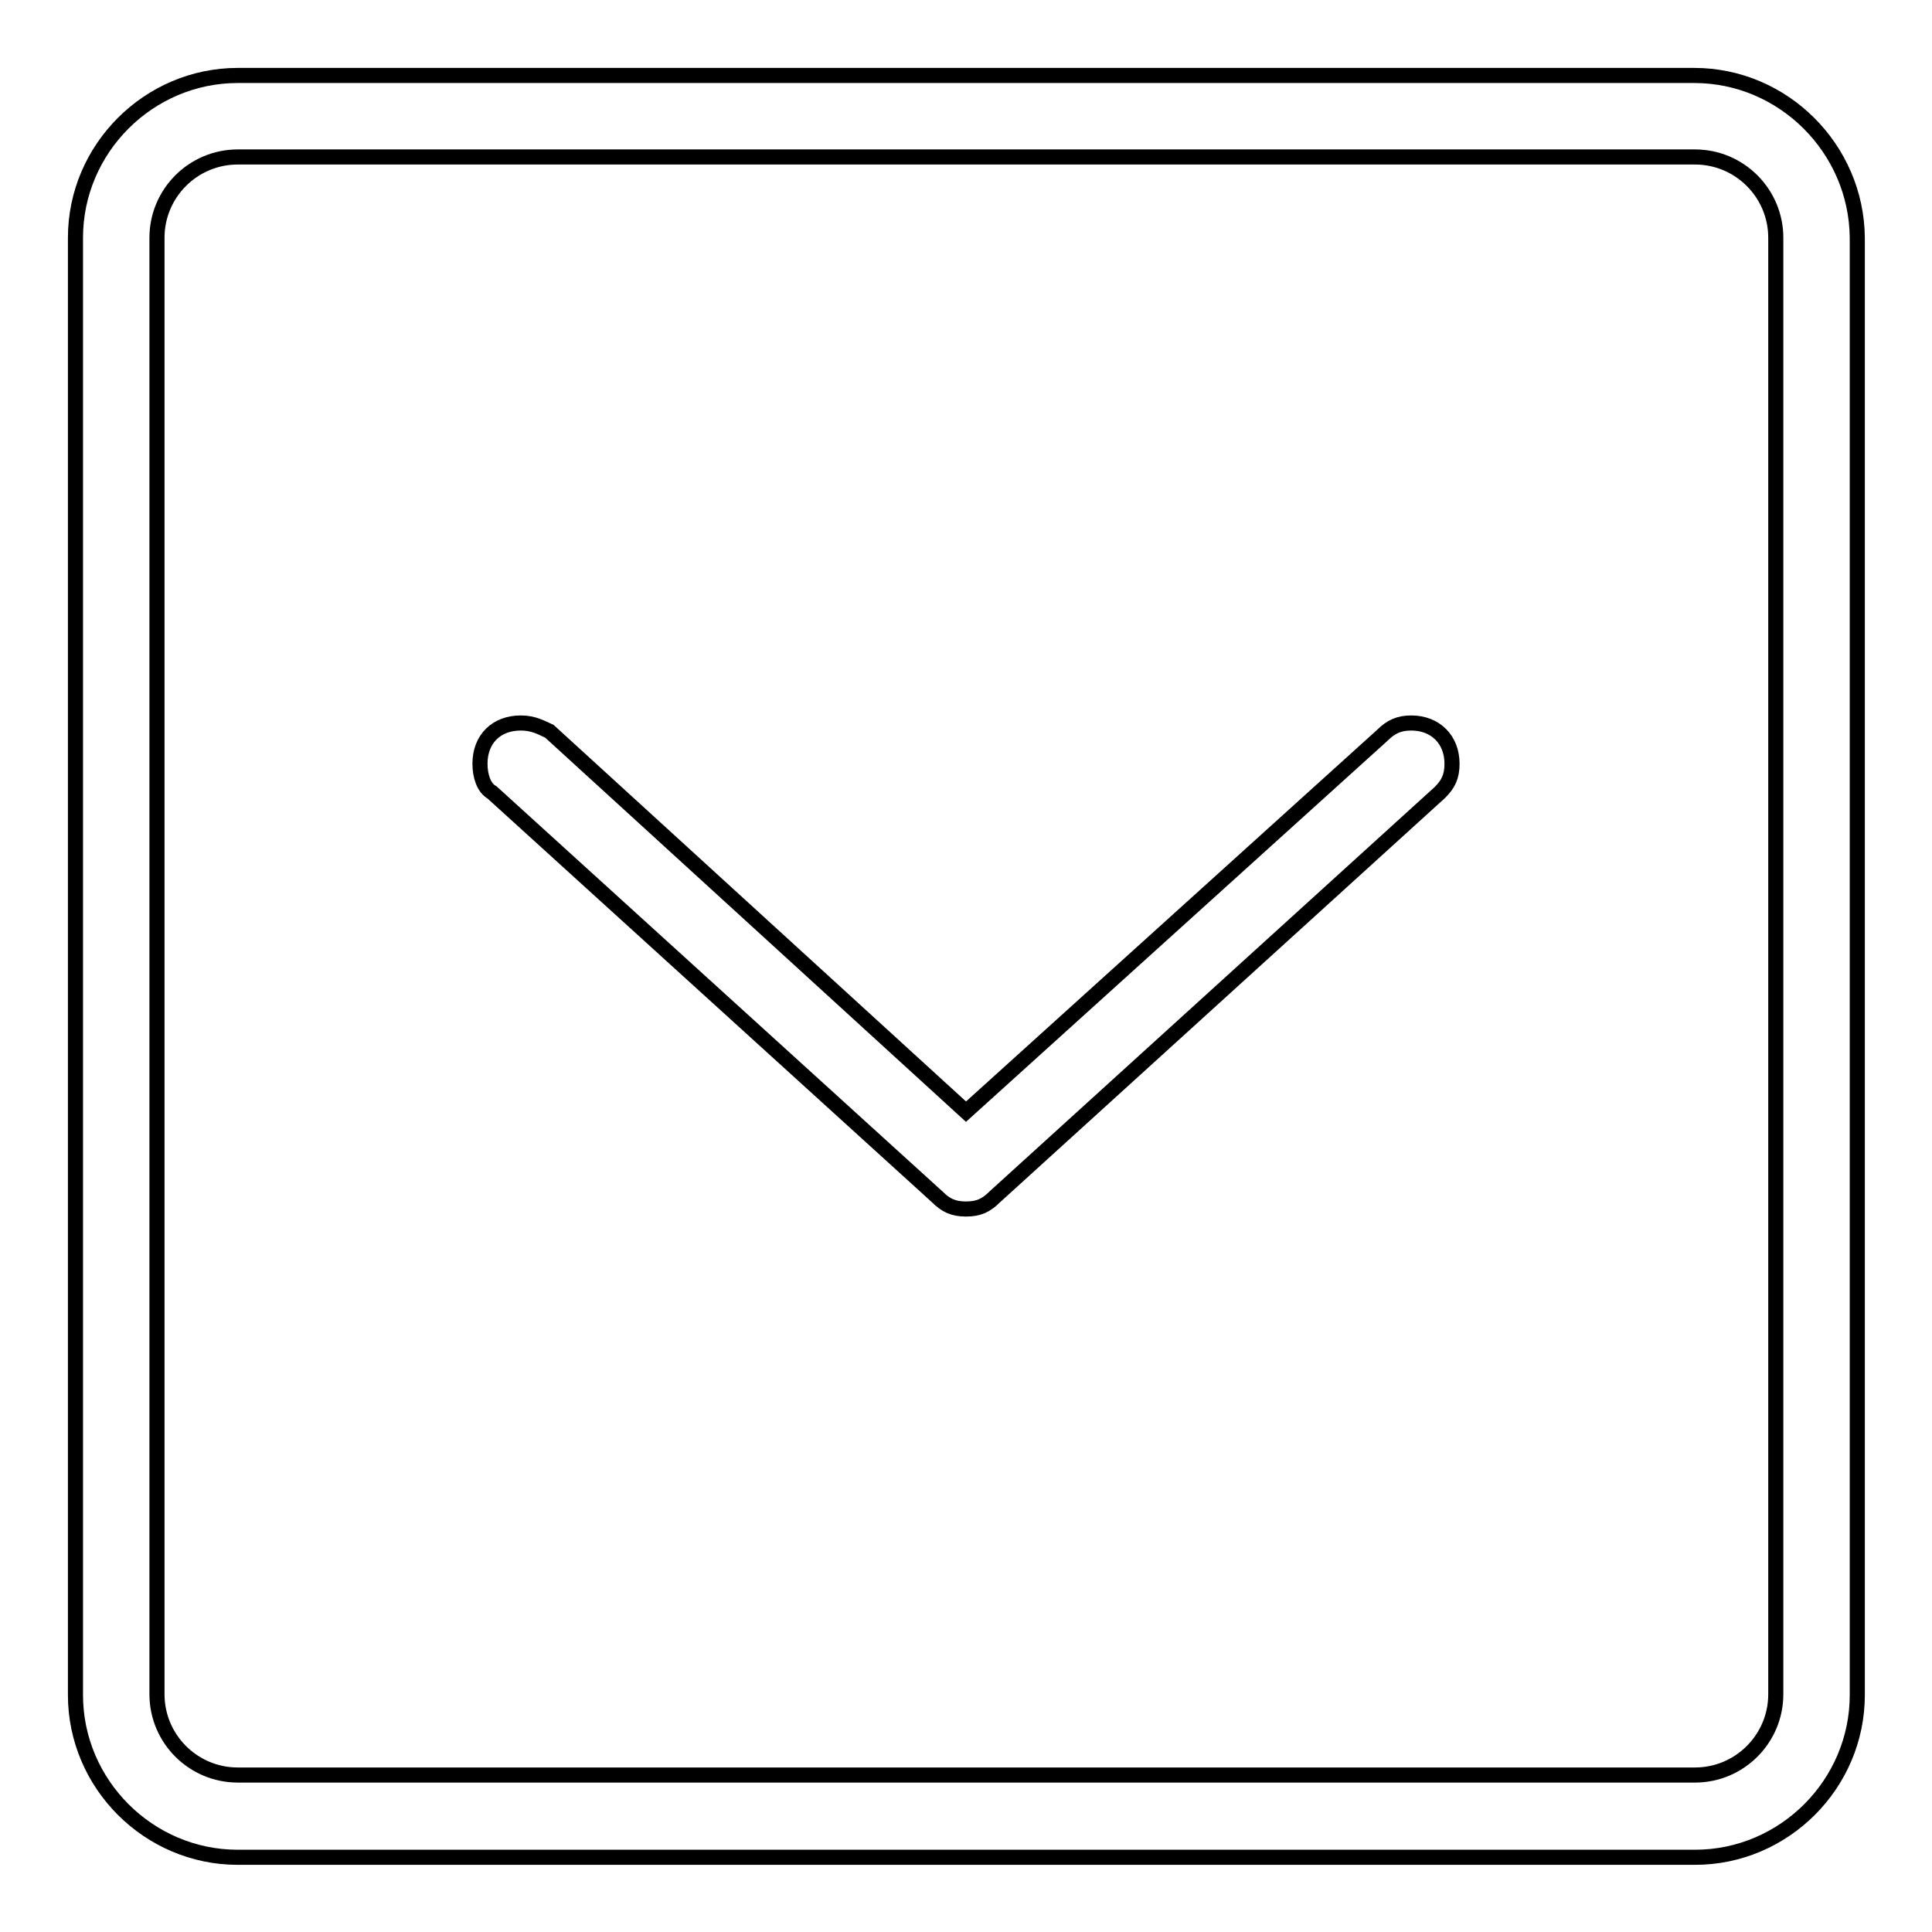 <?xml version="1.0" encoding="utf-8"?>
<!-- Svg Vector Icons : http://www.onlinewebfonts.com/icon -->
<!DOCTYPE svg PUBLIC "-//W3C//DTD SVG 1.1//EN" "http://www.w3.org/Graphics/SVG/1.1/DTD/svg11.dtd">
<svg version="1.1" xmlns="http://www.w3.org/2000/svg" xmlns:xlink="http://www.w3.org/1999/xlink" x="0px" y="0px" viewBox="0 0 256 256" enable-background="new 0 0 256 256" xml:space="preserve">
<g> <path stroke-width="2" fill-opacity="0" stroke="#000000"  d="M187,95.8c-1.6,0-2.7,0.5-3.8,1.6l0,0L128,147.3L72.8,96.9l0,0c-1.1-0.5-2.1-1.1-3.8-1.1 c-3.2,0-5.4,2.1-5.4,5.4c0,1.6,0.5,3.2,1.6,3.8l0,0l59,53.6l0,0c1.1,1.1,2.1,1.6,3.8,1.6s2.7-0.5,3.8-1.6l0,0l59-53.6l0,0 c1.1-1.1,1.6-2.1,1.6-3.8C192.4,98,190.2,95.8,187,95.8z M224.5,10H31.5C19.7,10,10,19.7,10,31.5v193.1c0,11.8,9.7,21.5,21.5,21.5 h193.1c11.8,0,21.5-9.7,21.5-21.5V31.5C246,19.7,236.3,10,224.5,10z M235.3,224.5c0,5.9-4.8,10.7-10.7,10.7H31.5 c-5.9,0-10.7-4.8-10.7-10.7V31.5c0-5.9,4.8-10.7,10.7-10.7h193.1c5.9,0,10.7,4.8,10.7,10.7V224.5z"/></g>
</svg>